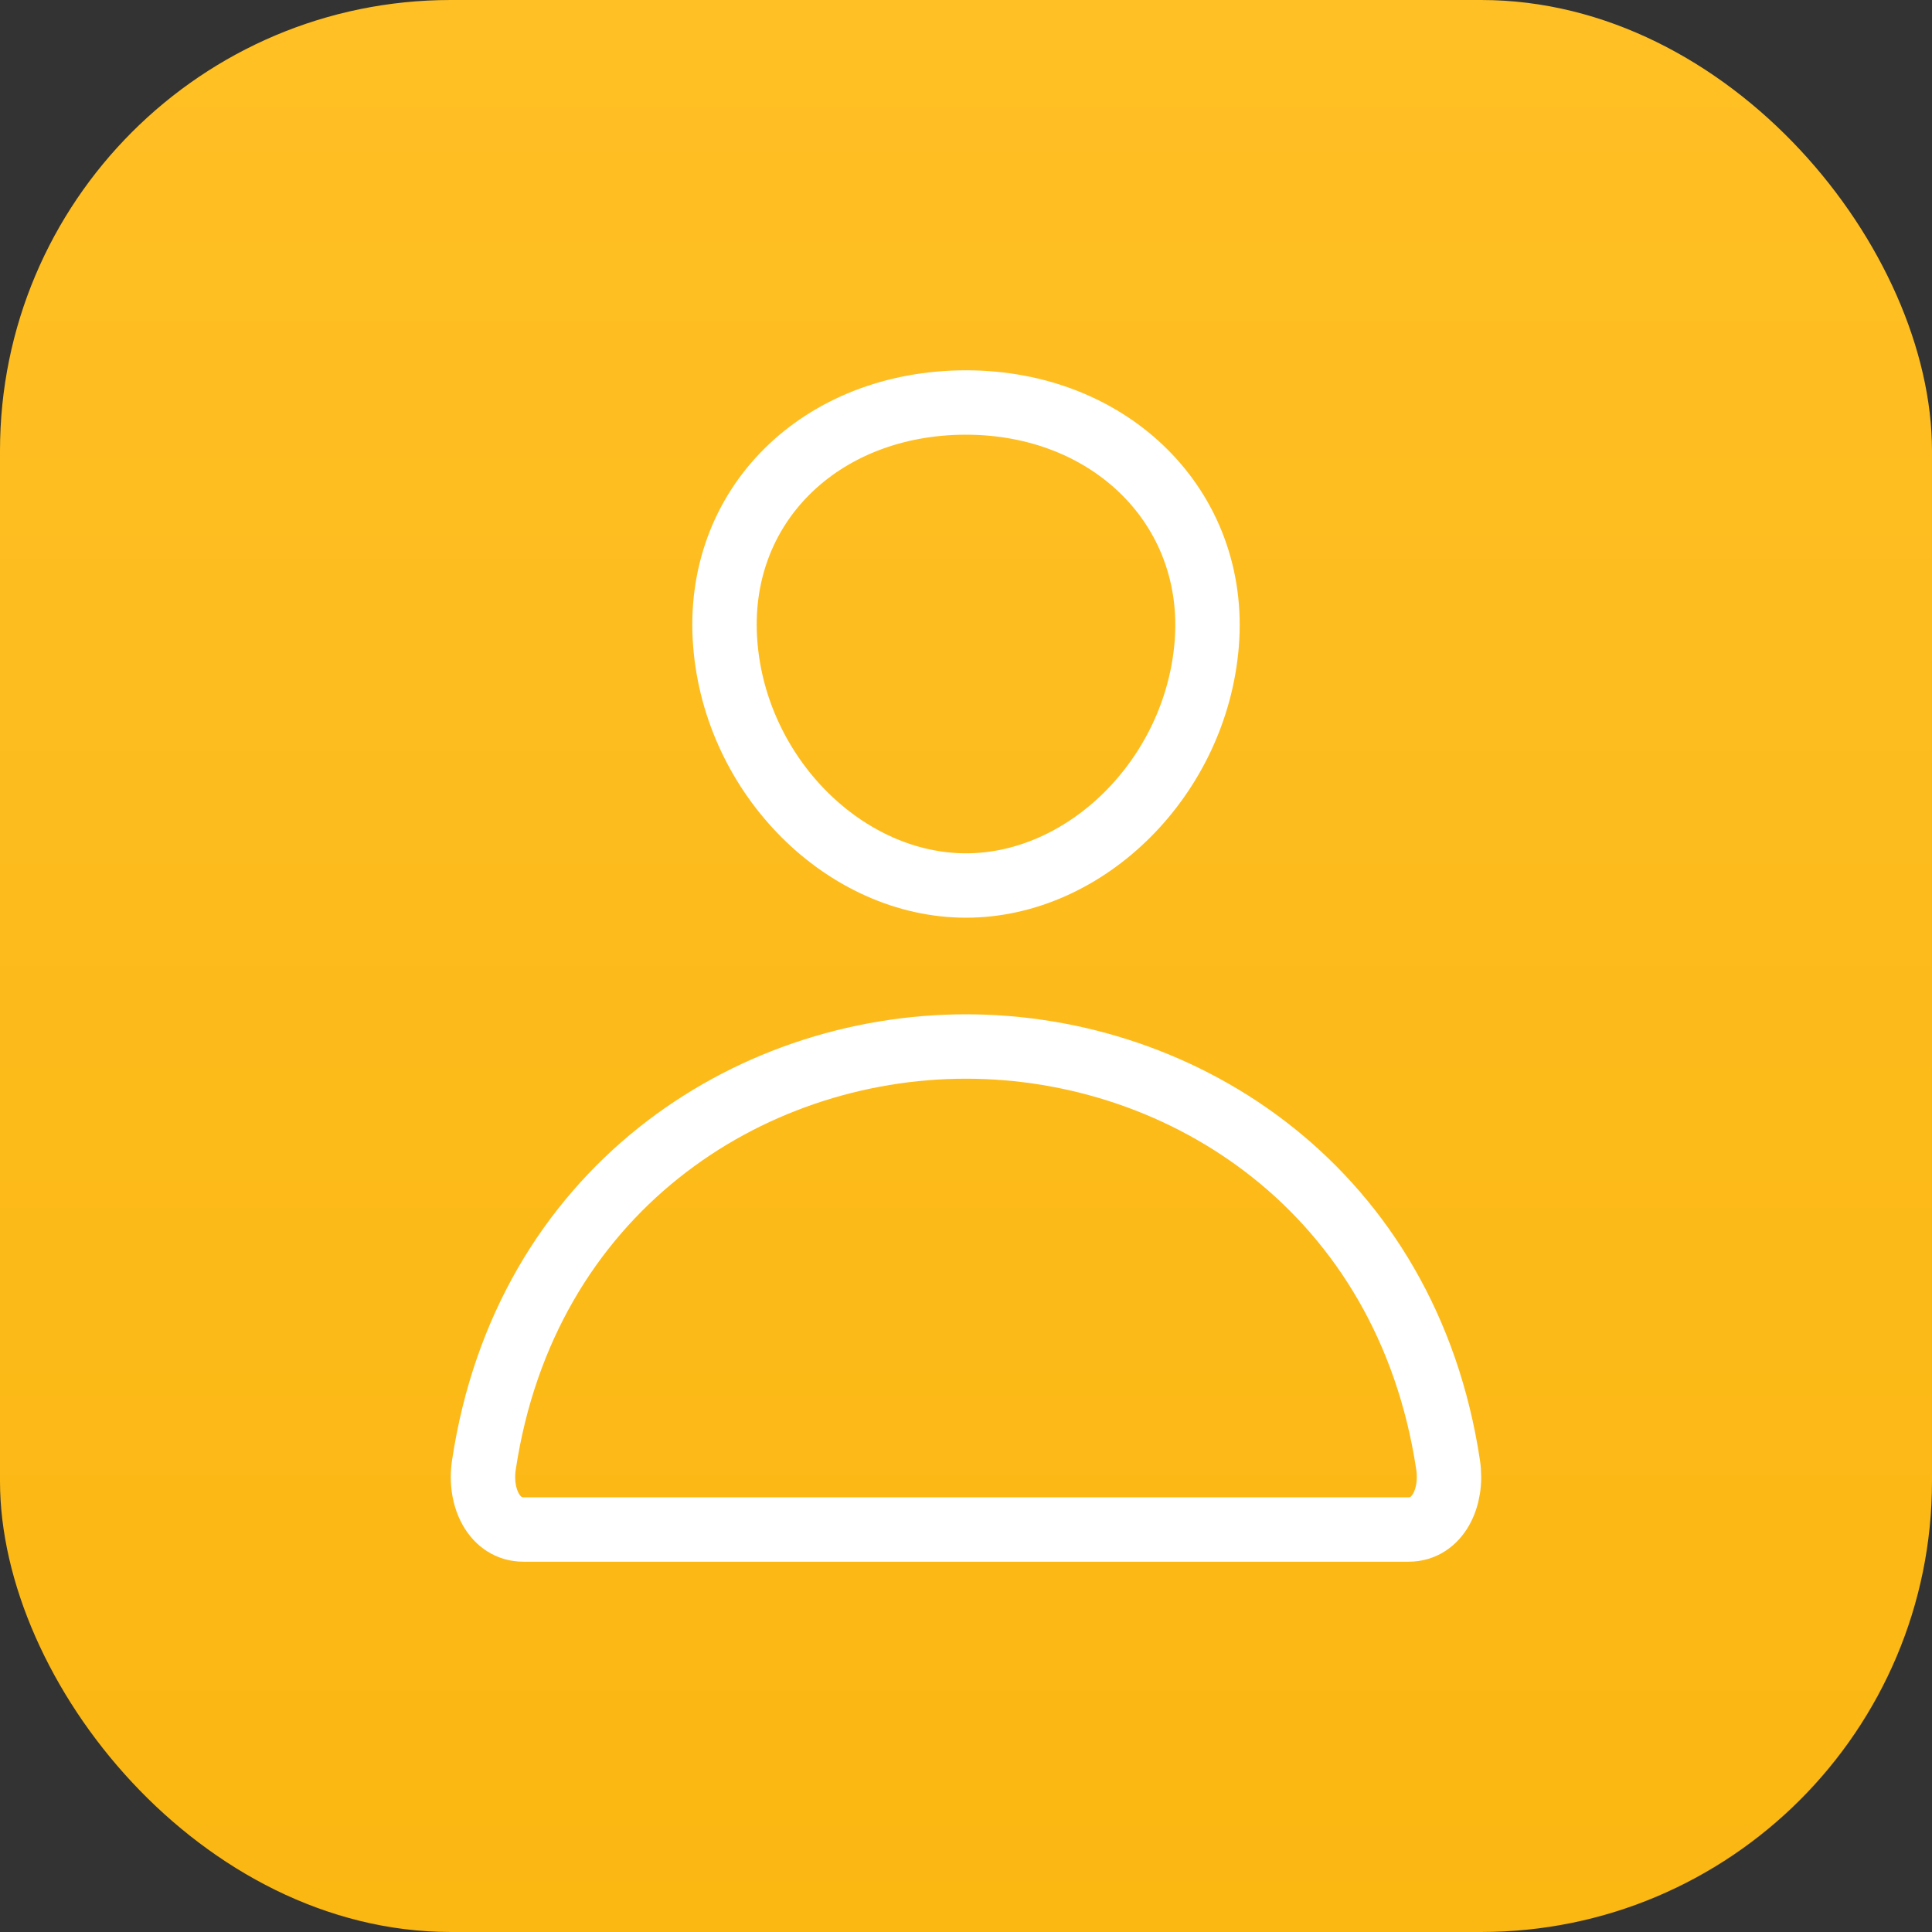 <svg width="30" height="30" viewBox="0 0 30 30" fill="none" xmlns="http://www.w3.org/2000/svg">
<rect x="0" y="0" width="30" height="30" fill="#333333" stroke="none"/>
<rect width="30" height="30" rx="7" fill="url(#paint0_linear_359_5578)"/>
<path d="M18.738 10C18.572 12.065 16.869 13.75 15 13.75C13.131 13.75 11.425 12.066 11.262 10C11.092 7.852 12.749 6.25 15 6.25C17.251 6.25 18.908 7.891 18.738 10Z" stroke="white" stroke-linecap="round" stroke-linejoin="round"/>
<path d="M15 16.25C11.602 16.25 8.153 18.5 7.514 22.747C7.436 23.259 7.679 23.75 8.126 23.75H21.875C22.321 23.75 22.563 23.259 22.486 22.747C21.847 18.5 18.398 16.25 15 16.25Z" stroke="white" stroke-miterlimit="10"/>
<defs>
<linearGradient id="paint0_linear_359_5578" x1="15" y1="0" x2="15" y2="30" gradientUnits="userSpaceOnUse">
<stop stop-color="#FFC025"/>
<stop offset="1" stop-color="#FBB712"/>
</linearGradient>
</defs>
</svg>
